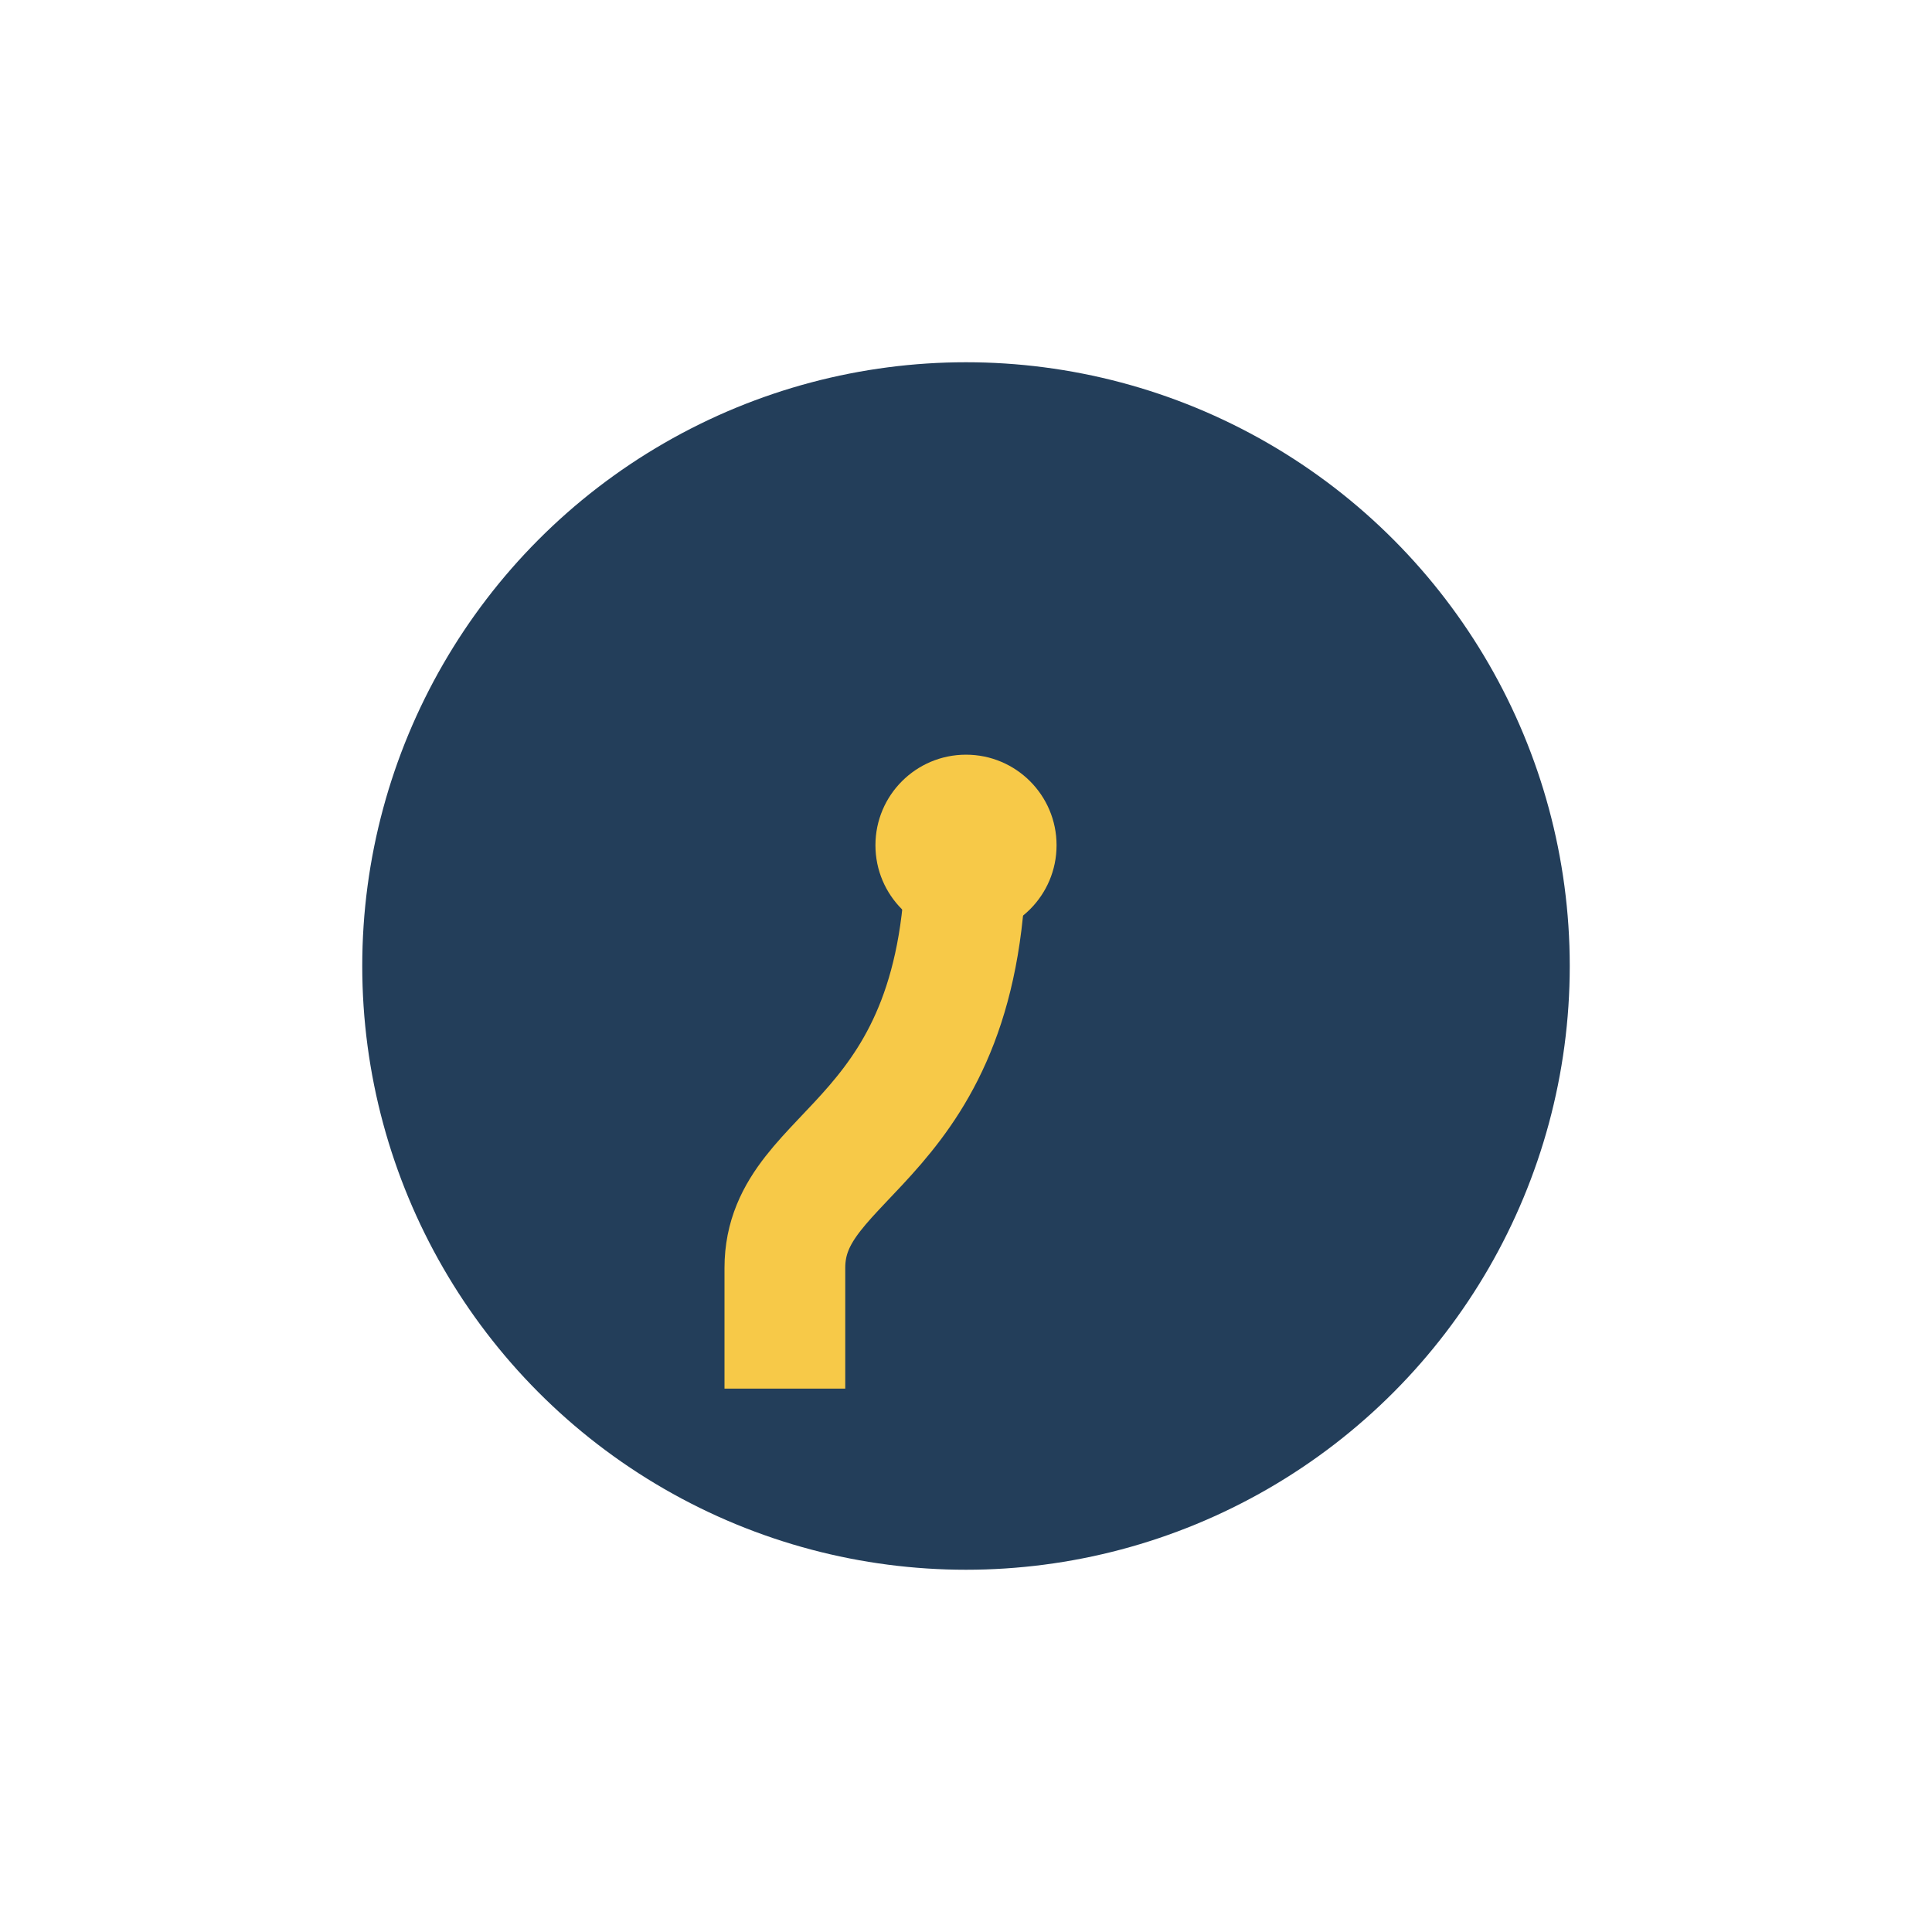 <?xml version="1.0" encoding="UTF-8"?>
<svg xmlns="http://www.w3.org/2000/svg" width="32" height="32" viewBox="0 0 32 32"><circle cx="16" cy="16" r="10" fill="#233e5a"/><path d="M13 23v-2c0-2 3-2 3-7" stroke="#f7c948" stroke-width="2" fill="none"/><circle cx="16" cy="14" r="1.5" fill="#f7c948"/></svg>